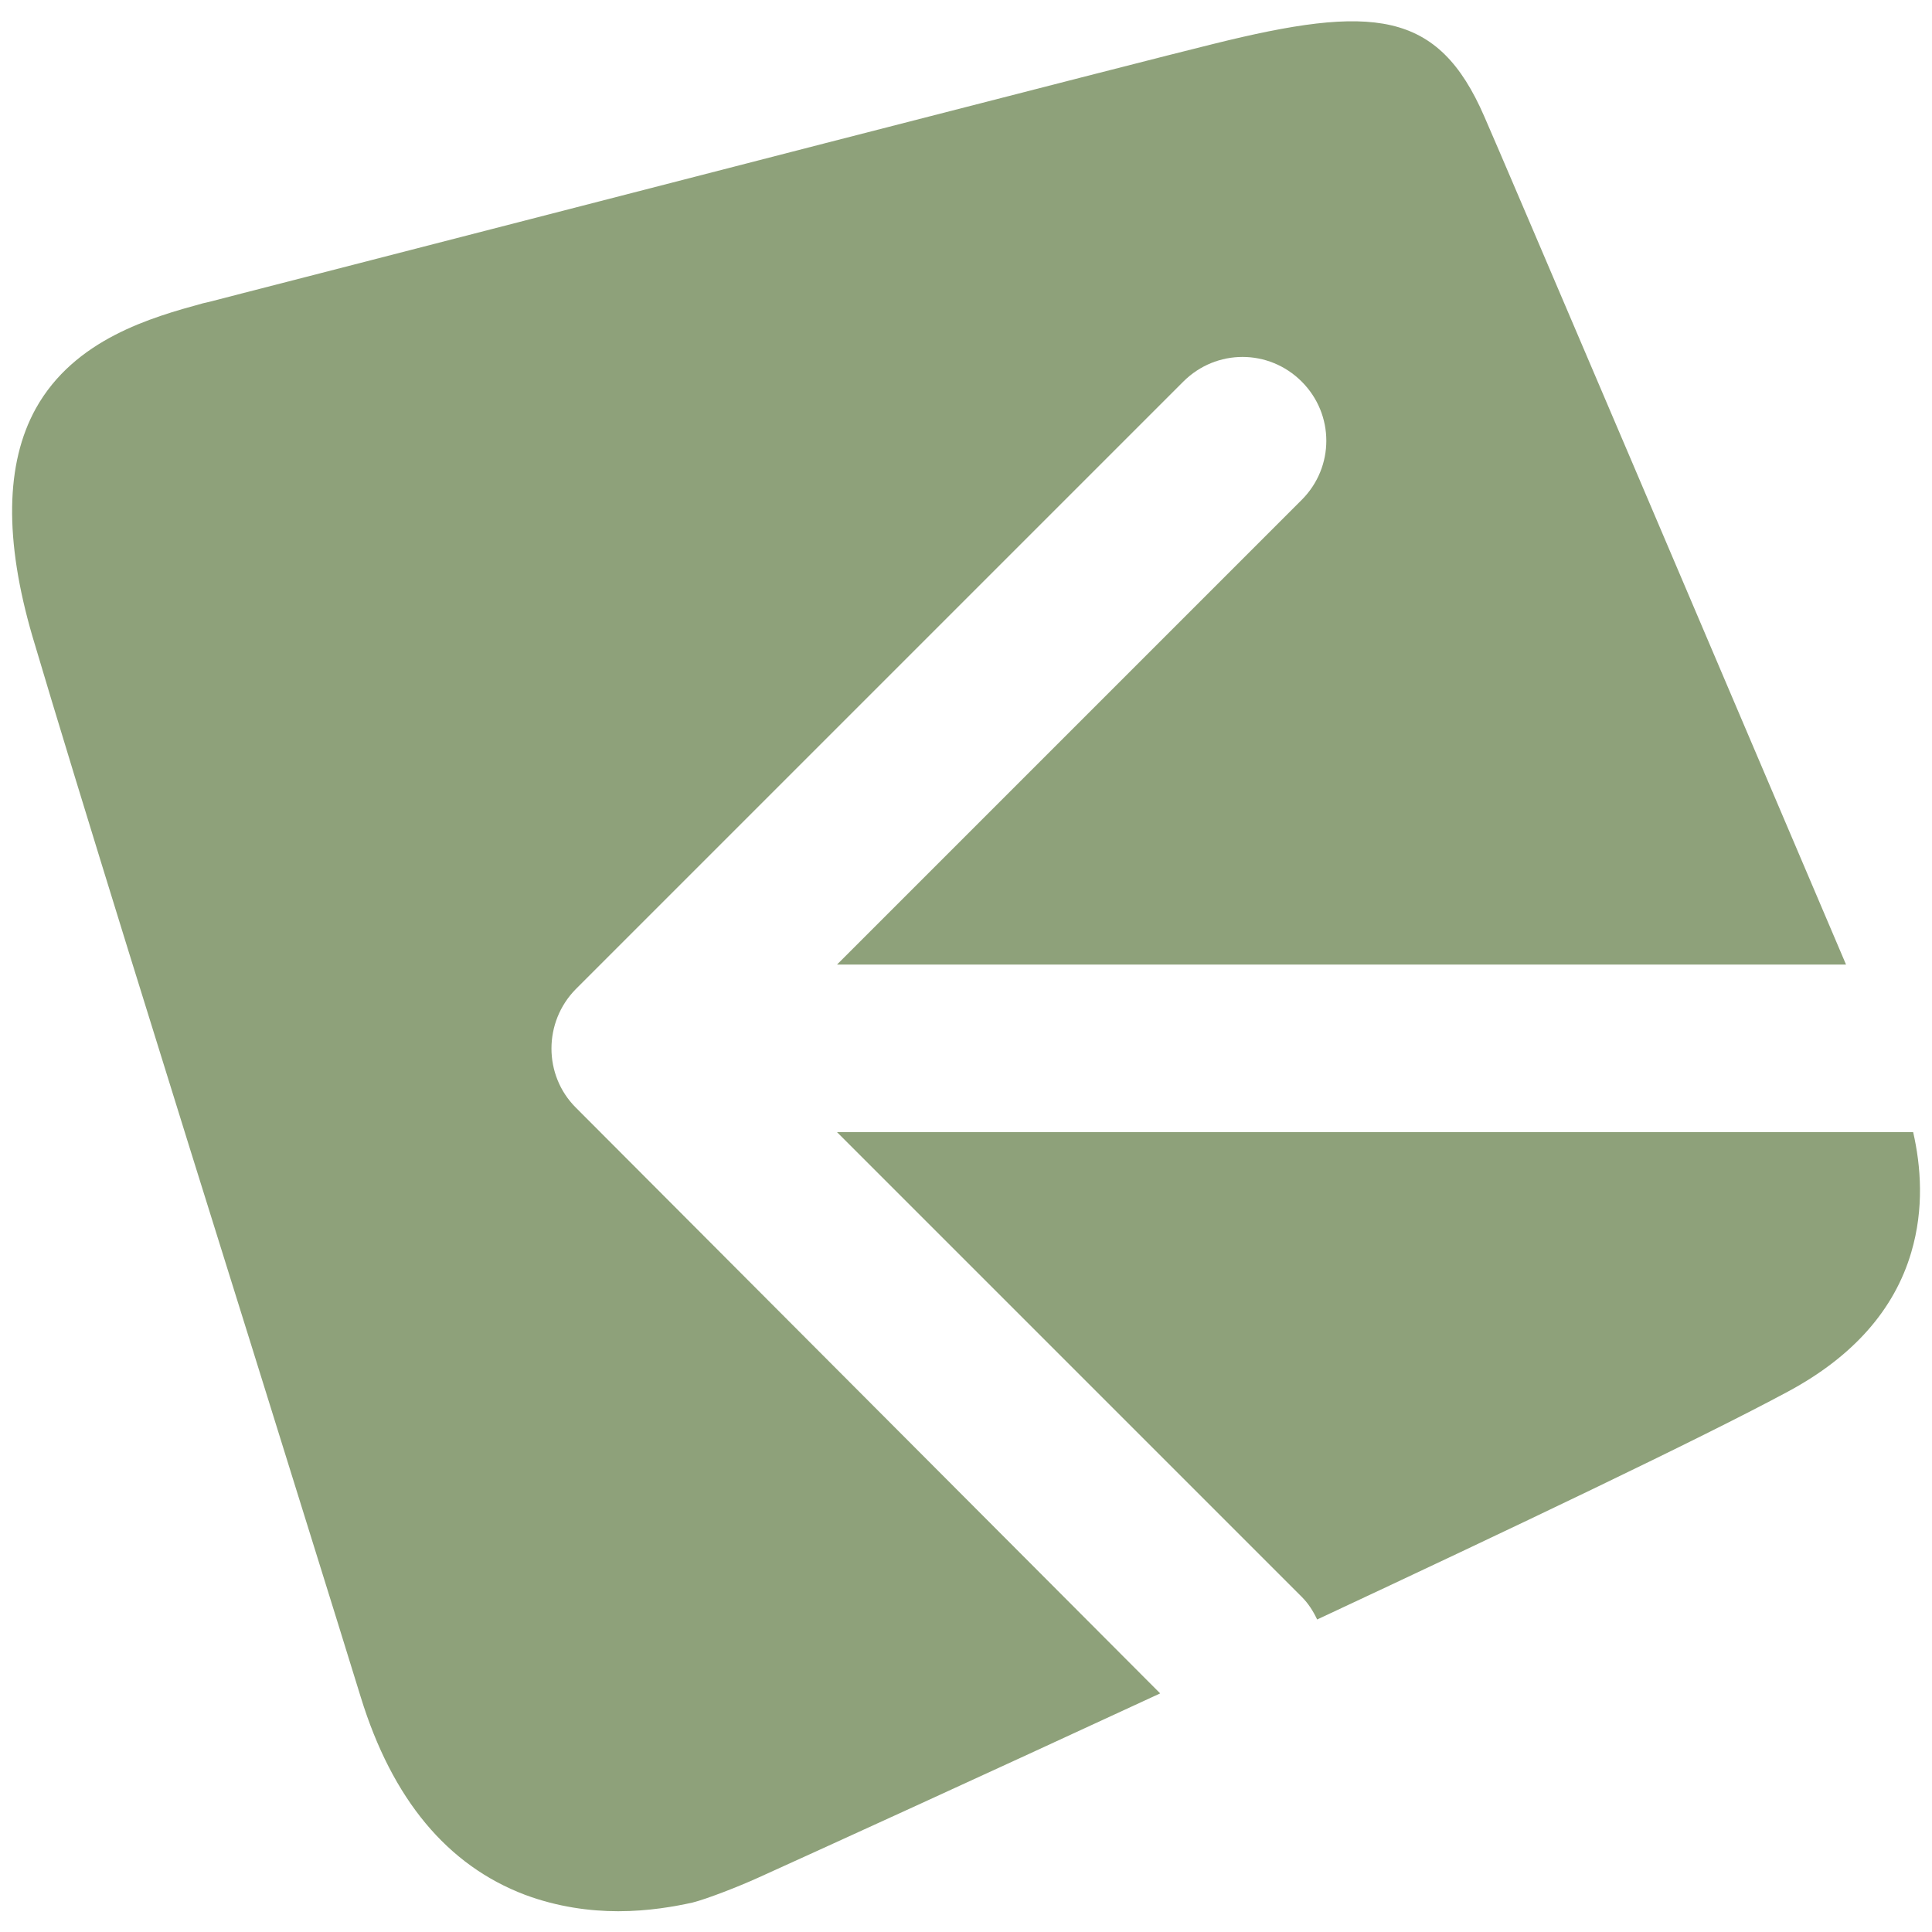 <?xml version="1.0" encoding="UTF-8"?> <!-- Generator: Adobe Illustrator 25.3.1, SVG Export Plug-In . SVG Version: 6.00 Build 0) --> <svg xmlns="http://www.w3.org/2000/svg" xmlns:xlink="http://www.w3.org/1999/xlink" id="Слой_1" x="0px" y="0px" viewBox="0 0 400 400" style="enable-background:new 0 0 400 400;" xml:space="preserve"> <style type="text/css"> .st0{fill:#8EA17A;} </style> <path class="st0" d="M119.2,204.8L245,79c6.8-6.8,17.7-6.8,24.5,0c6.8,6.8,6.8,17.7,0,24.5l-96.2,96.2h208.9 c-20.8-48.9-72-169.1-74.9-175.6C297.7,2,284.2,0.9,251.2,9.1c-12,2.9-139.6,35.8-187.7,48.2c-10.6,2.7-17.8,4.6-19.8,5.1L42,62.8 c-10.6,2.9-26.6,7.4-34.6,21.8C1.1,96,0.9,111.8,6.7,131.7c9.6,32.4,28.5,93,45.2,146.4c8.6,27.7,16.8,53.8,22.8,73.3 c6.5,21.1,17.9,34.8,34,40.9c6.7,2.5,13.4,3.4,19.3,3.4c6.3,0,11.8-1,15.4-1.8c2.8-0.7,9.3-3.2,13.7-5.2 c11.7-5.3,45.3-20.6,83.1-38.1L119.2,229.3C112.5,222.6,112.5,211.6,119.2,204.8z M396.1,234.4H173.3l96.2,96.2 c1.4,1.4,2.4,3,3.2,4.7c40.2-18.8,79.5-37.5,97.5-47.2c13.4-7.2,22-16.9,25.5-28.8C398.4,250.2,397.7,241.4,396.1,234.4z"></path> </svg> 